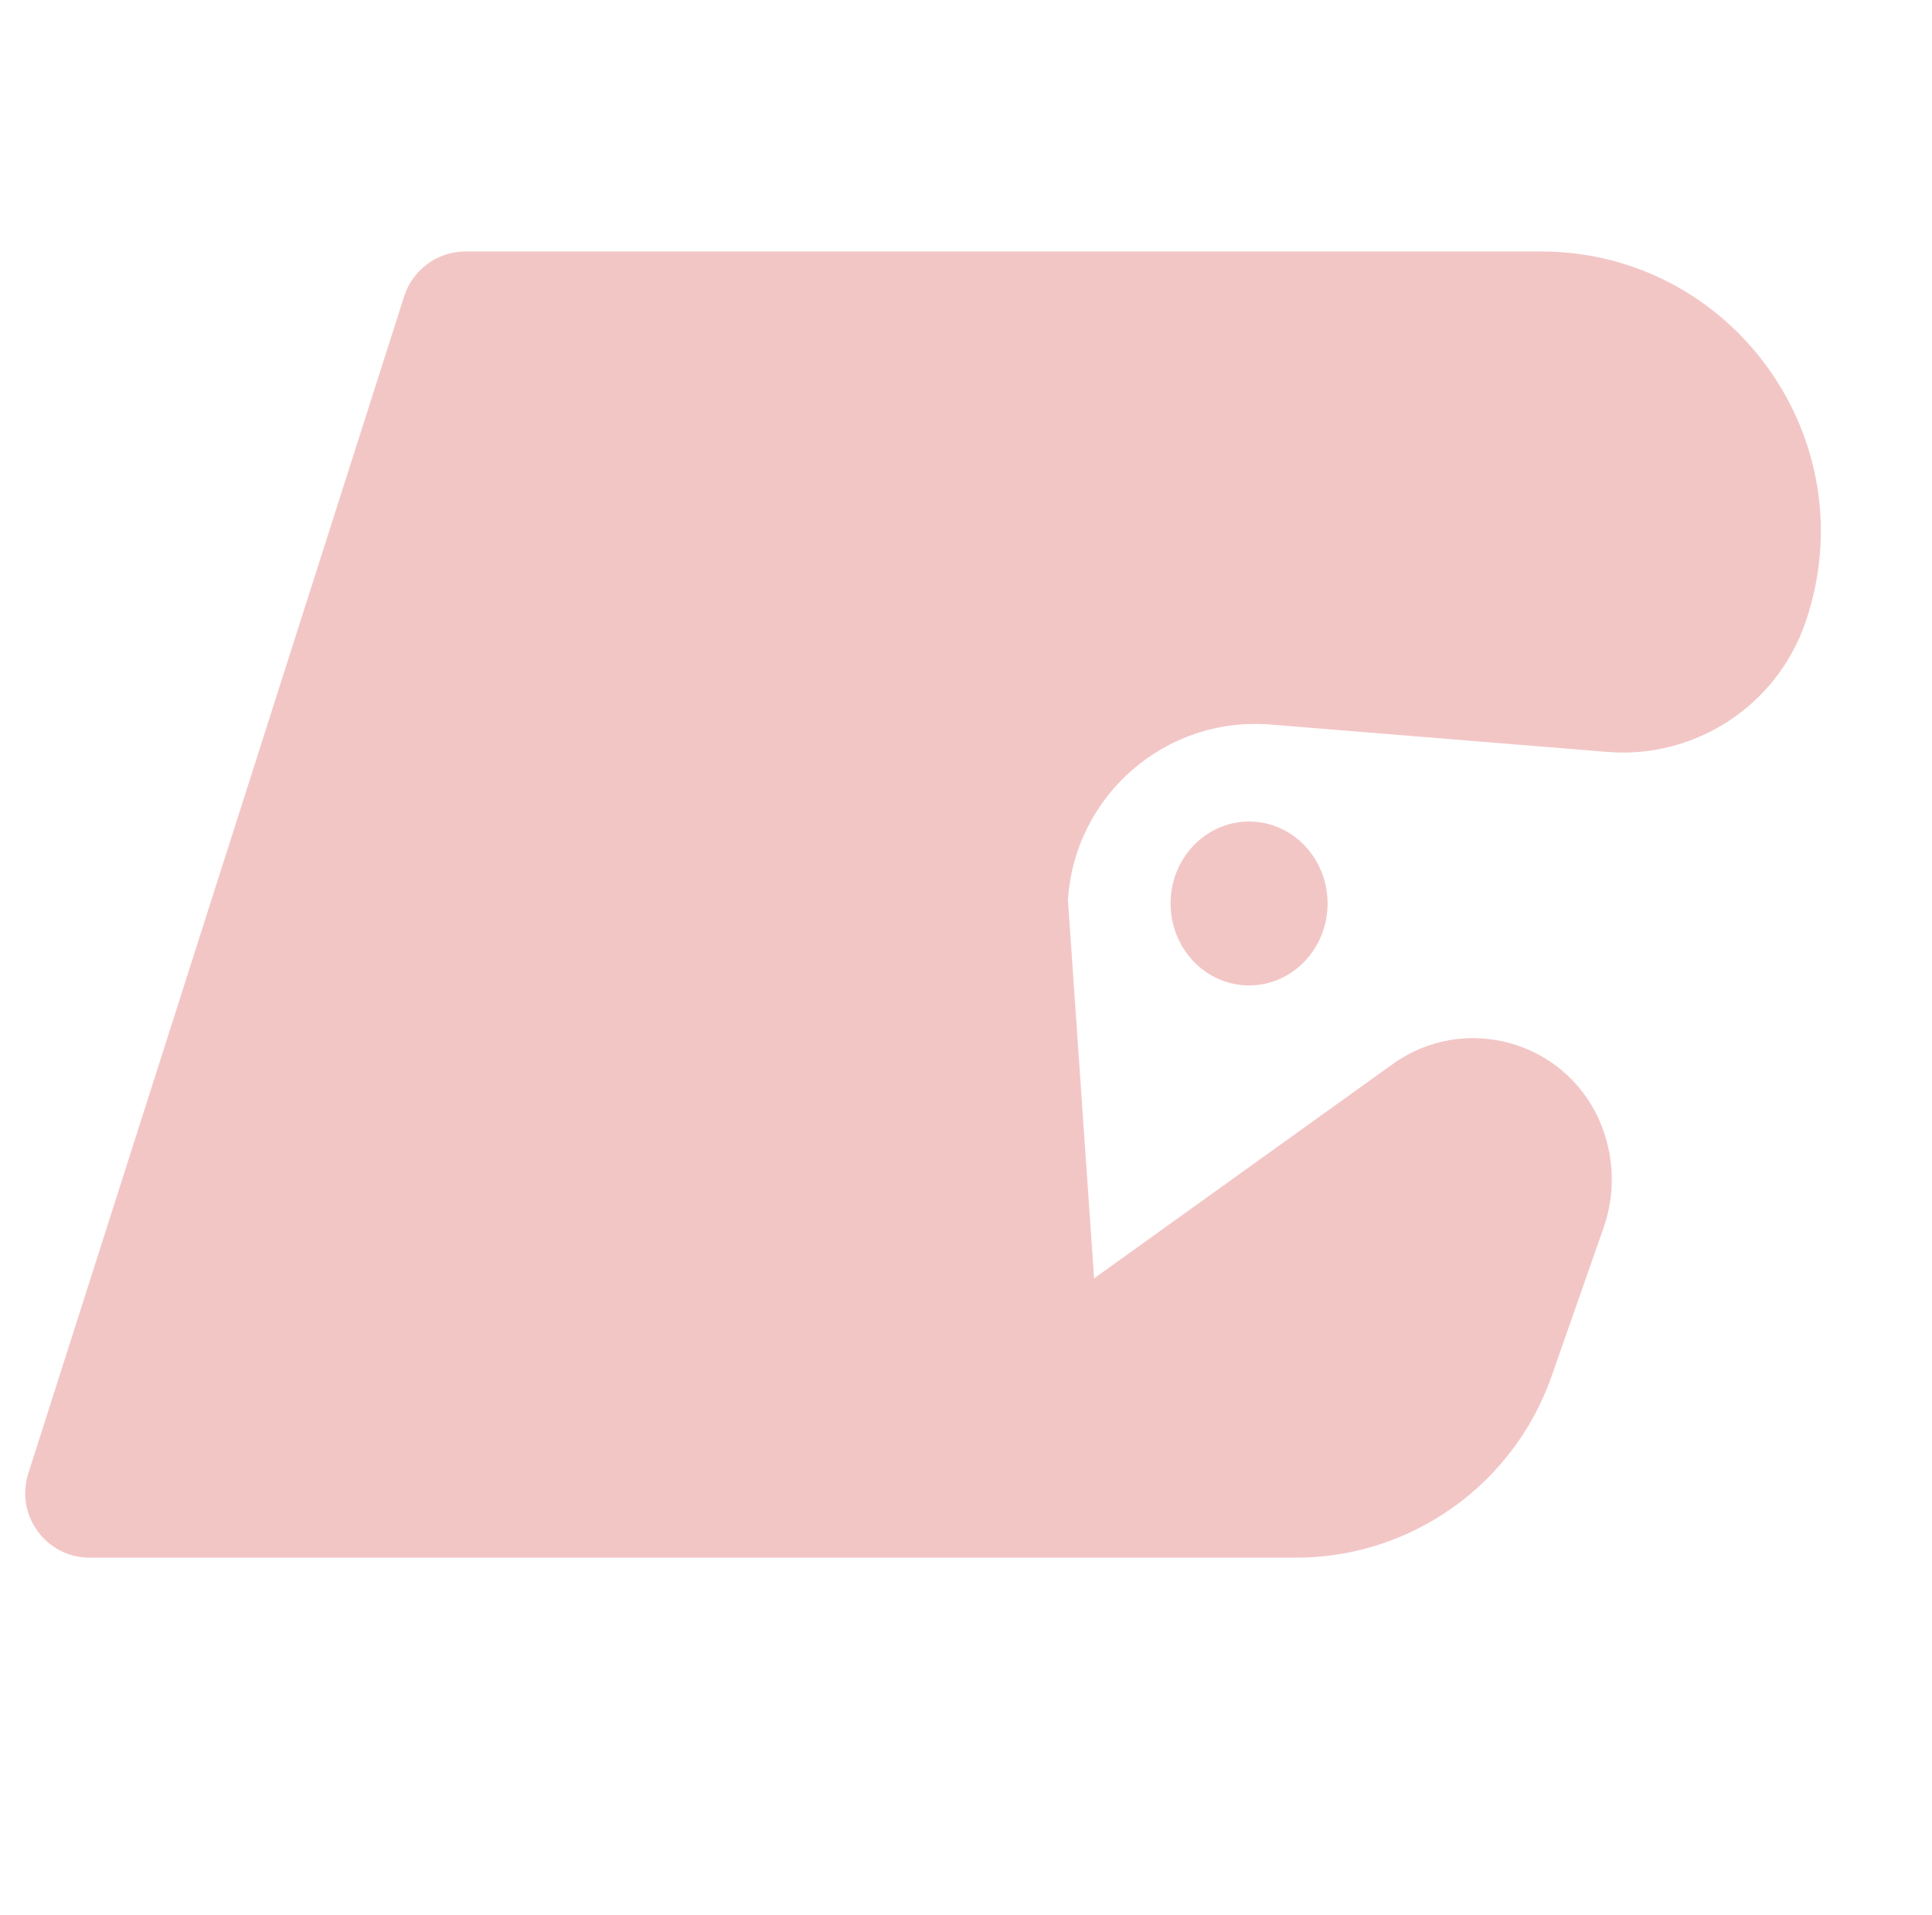 <svg width="898" height="890" viewBox="0 0 898 890" fill="none" xmlns="http://www.w3.org/2000/svg">
  <!-- Removed the black background rect -->
  <path d="M716.11 116.876H216.419C203.366 116.876 191.81 125.317 187.84 137.752L97.579 420.449L13.145 684.897C6.966 704.251 21.407 724.021 41.724 724.021H602.268C655.801 724.021 703.489 690.195 721.185 639.672L745.342 570.699C751.051 554.4 750.345 536.539 743.366 520.741C726.927 483.524 680.421 470.843 647.365 494.564L508.539 594.187L496.389 418.489C499.353 369.663 541.852 332.801 590.607 336.768L747.054 349.497C788.013 352.83 826.003 327.917 839.271 289.024C868.074 204.596 805.317 116.876 716.11 116.876Z" fill="#F3C6C6"/>
  <ellipse cx="580.576" cy="419.94" rx="36.489" ry="38.094" fill="#F3C6C6"/>
  <!-- Made these transparent by changing fill to "none" or you can remove them entirely -->
  <rect width="64.436" height="731.692" rx="26" transform="matrix(0.942 0.336 -0.311 0.95 331.884 53)" fill="none"/>
  <path d="M268.236 725.995C268.236 826.514 199.279 831 102.997 831C6.715 831 12.001 826.514 12.001 725.995C12.001 625.477 -2.38 543.99 93.902 543.99C190.184 543.99 268.236 625.477 268.236 725.995Z" fill="none"/>
  <ellipse cx="83.216" cy="659.334" rx="51.354" ry="53.614" fill="#F3C6C6"/>
</svg>